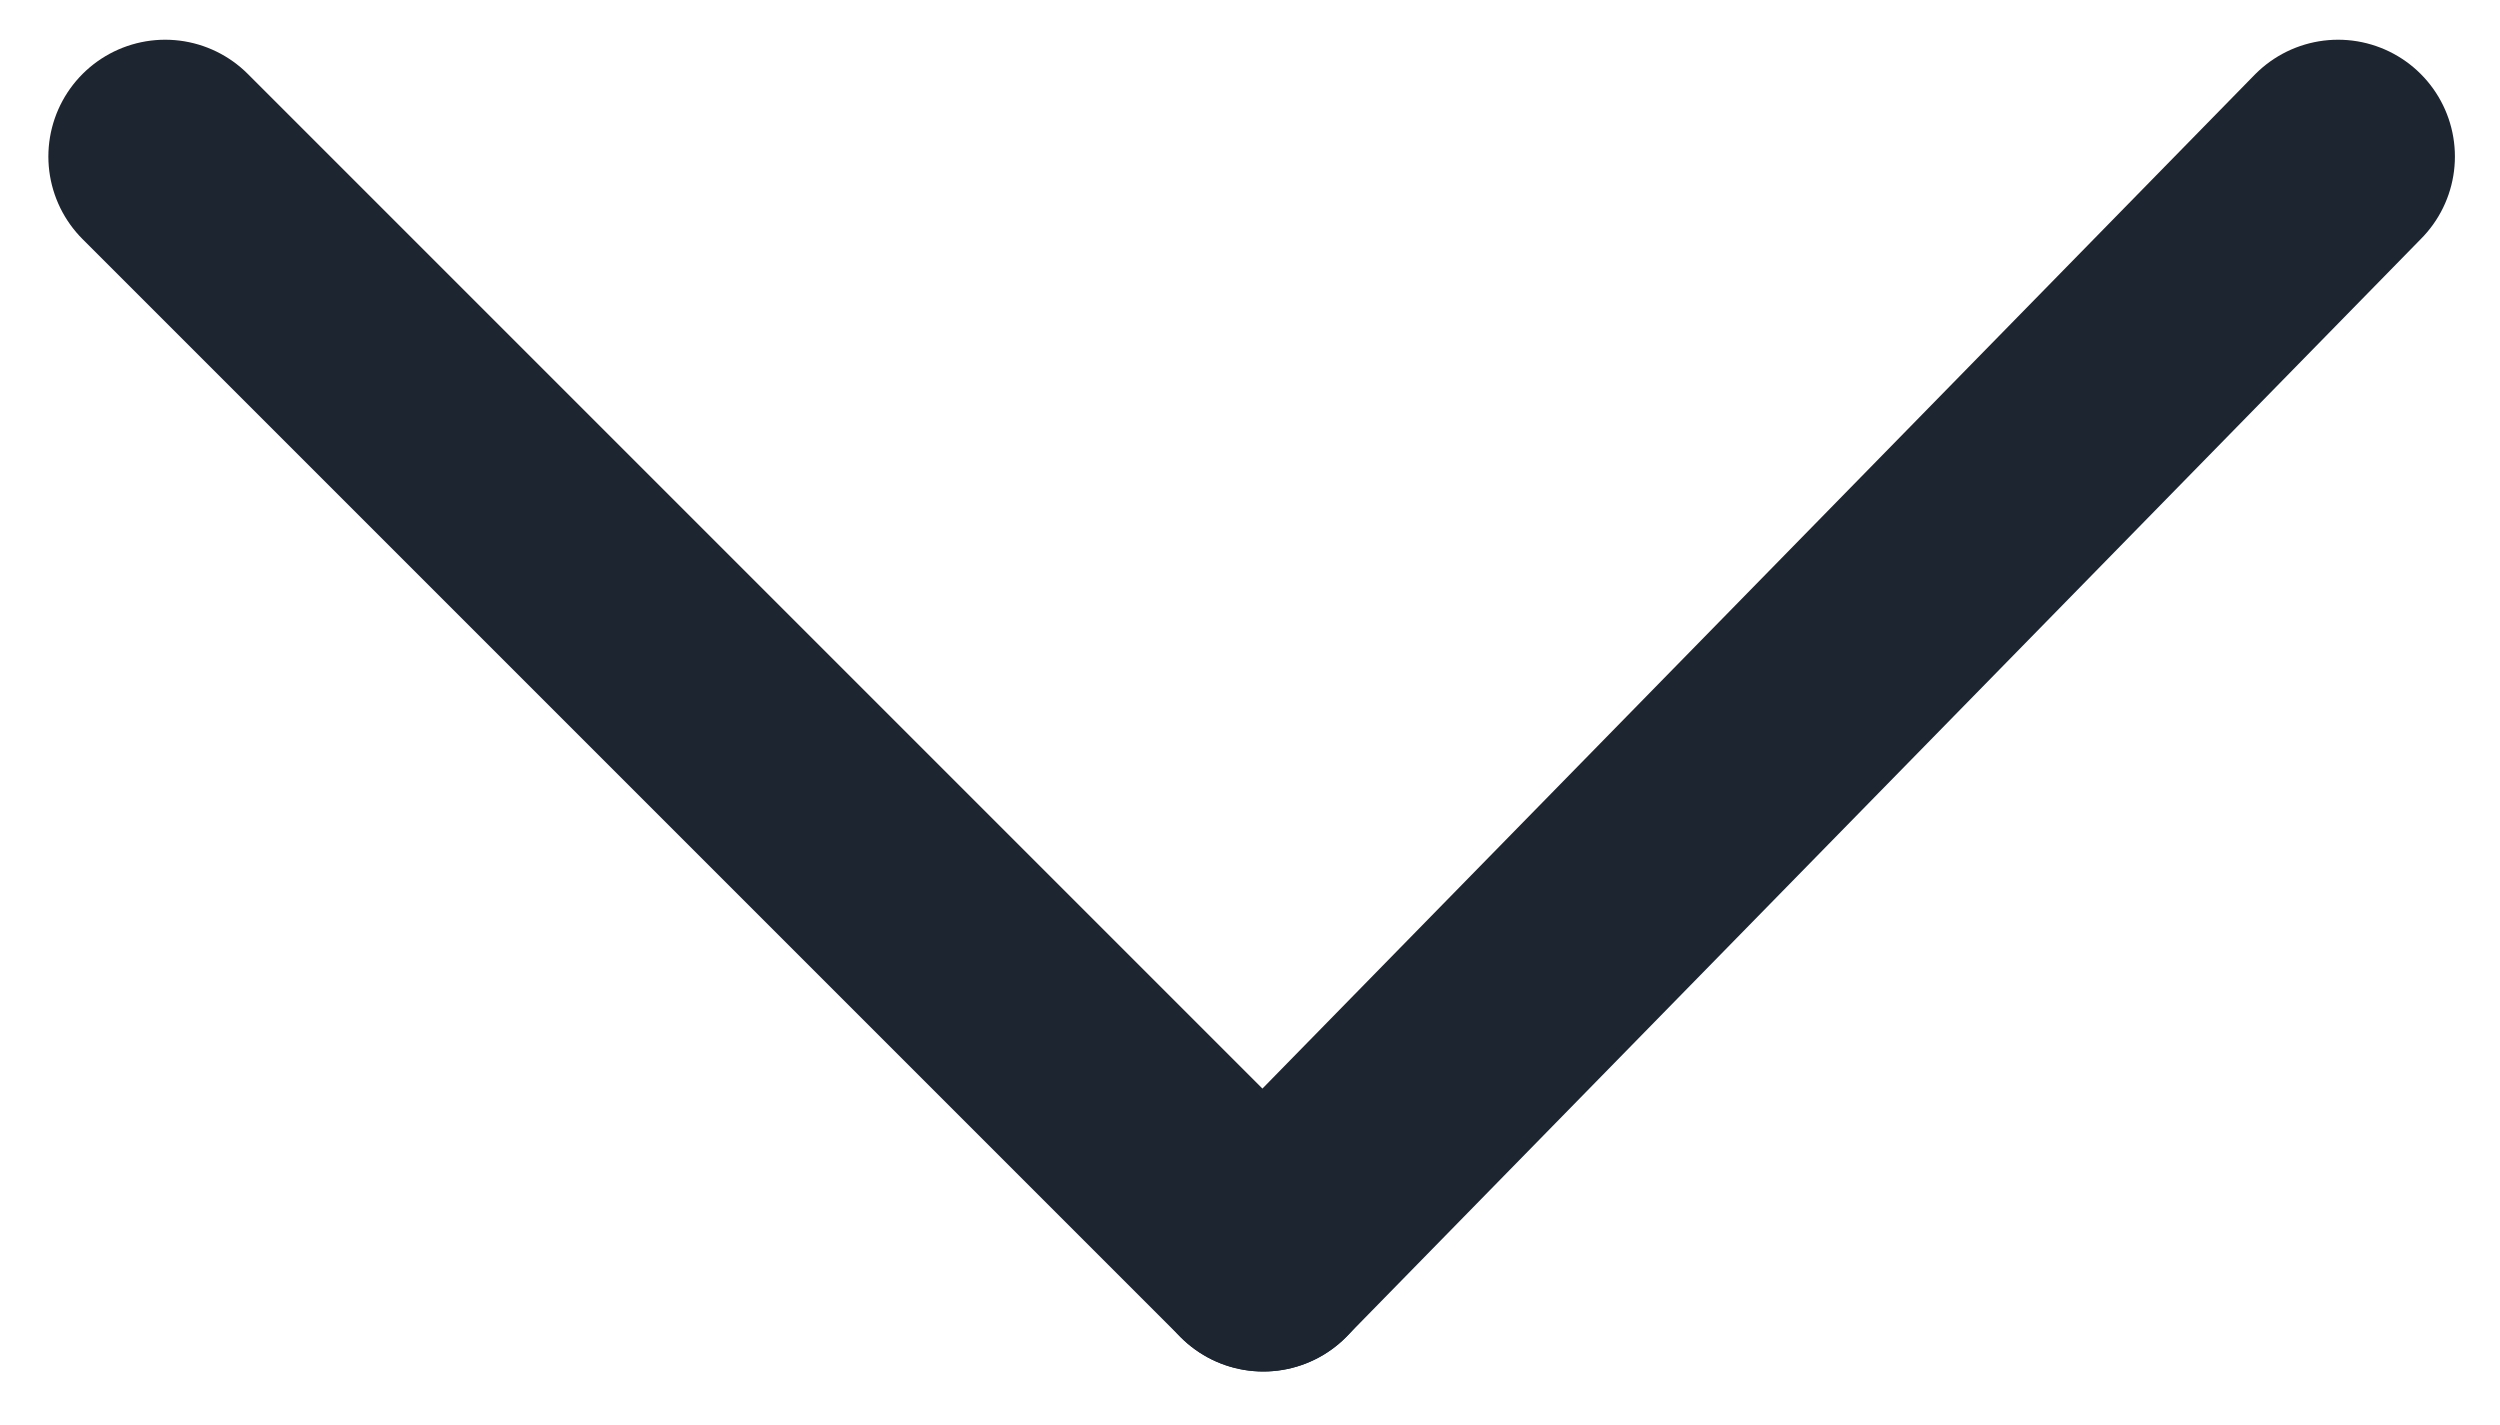 <?xml version="1.0" encoding="utf-8"?>
<!-- Generator: Adobe Illustrator 26.3.1, SVG Export Plug-In . SVG Version: 6.00 Build 0)  -->
<svg version="1.1" id="Layer_1" xmlns="http://www.w3.org/2000/svg" xmlns:xlink="http://www.w3.org/1999/xlink" x="0px" y="0px"
	 viewBox="0 0 10.7 6.1" style="enable-background:new 0 0 10.7 6.1;" xml:space="preserve">
<style type="text/css">
	.st0{fill:none;stroke:#1D2531;stroke-linecap:round;stroke-linejoin:round;}
</style>
<g transform="translate(0.707 5.37) rotate(-90)">
	<line class="st0" x1="4.7" y1="0" x2="0" y2="4.7"/>
	<line class="st0" x1="4.7" y1="9.3" x2="0" y2="4.7"/>
</g>
</svg>
